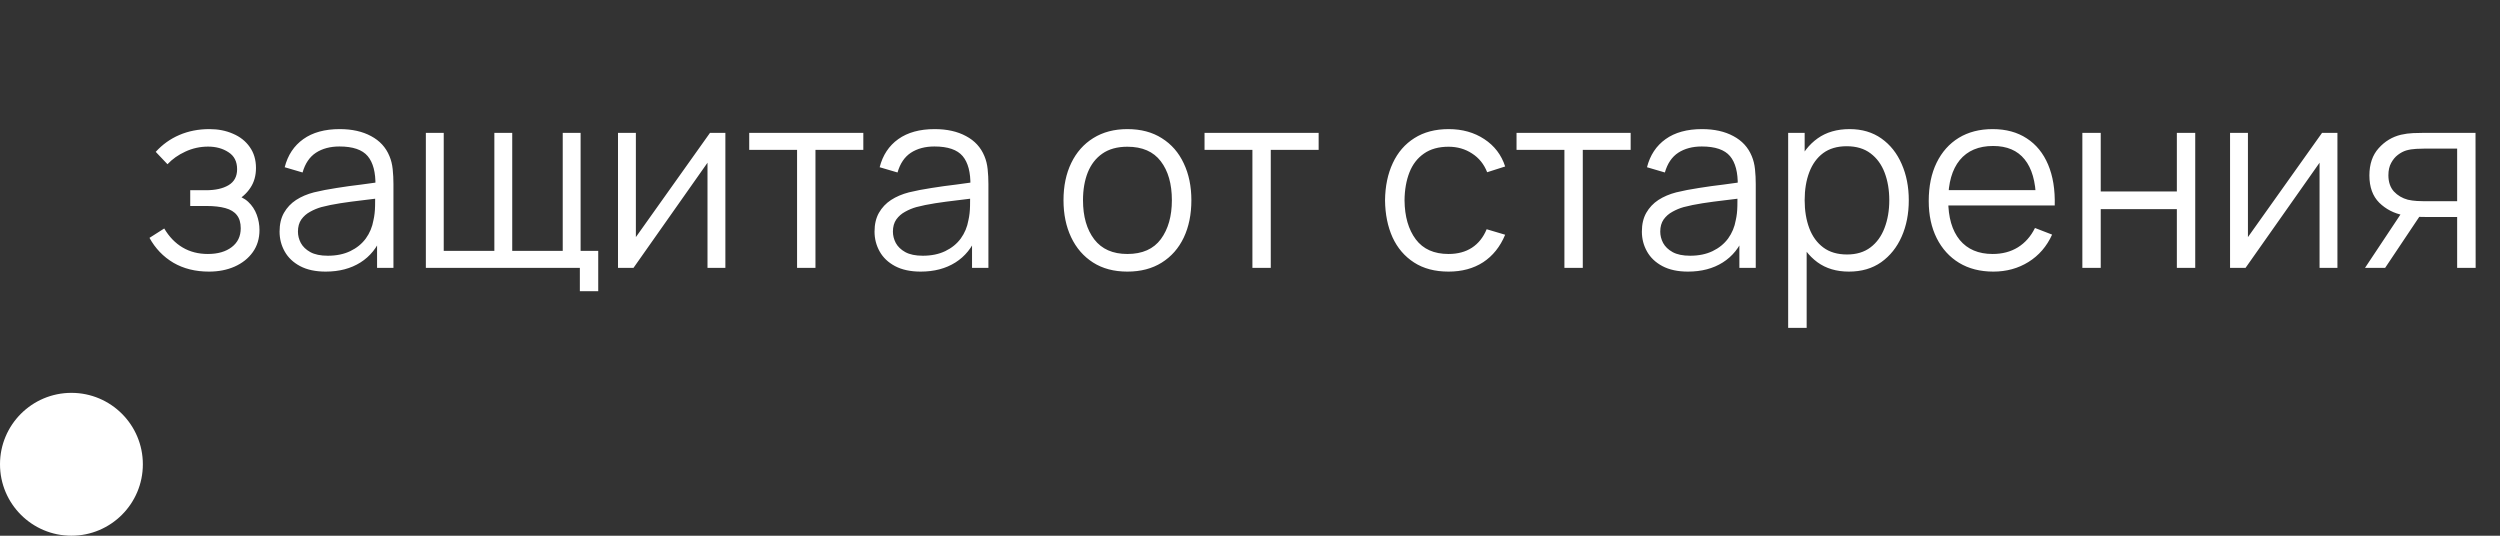 <?xml version="1.0" encoding="UTF-8"?> <svg xmlns="http://www.w3.org/2000/svg" width="140" height="30" viewBox="0 0 140 30" fill="none"><rect x="0" y="0" width="140" height="30" fill="#333333" stroke="none"/><circle cx="4" cy="26" r="4" fill="white"></circle><path d="M11.703 15.21C10.942 15.21 10.277 15.044 9.708 14.713C9.143 14.377 8.698 13.913 8.371 13.32L9.197 12.795C9.472 13.262 9.815 13.616 10.226 13.859C10.637 14.102 11.108 14.223 11.64 14.223C12.195 14.223 12.641 14.095 12.977 13.838C13.313 13.581 13.481 13.229 13.481 12.781C13.481 12.473 13.409 12.228 13.264 12.046C13.124 11.864 12.909 11.733 12.62 11.654C12.335 11.575 11.978 11.535 11.549 11.535H10.653V10.653H11.535C12.058 10.653 12.478 10.56 12.795 10.373C13.117 10.182 13.278 9.883 13.278 9.477C13.278 9.048 13.117 8.73 12.795 8.525C12.478 8.315 12.097 8.21 11.654 8.21C11.206 8.21 10.781 8.303 10.38 8.49C9.983 8.672 9.65 8.908 9.379 9.197L8.721 8.504C9.099 8.089 9.54 7.774 10.044 7.559C10.553 7.34 11.115 7.23 11.731 7.23C12.216 7.23 12.655 7.316 13.047 7.489C13.444 7.657 13.756 7.904 13.985 8.231C14.218 8.558 14.335 8.95 14.335 9.407C14.335 9.836 14.23 10.207 14.02 10.52C13.815 10.833 13.523 11.092 13.145 11.297L13.089 10.912C13.416 10.973 13.686 11.103 13.901 11.304C14.116 11.505 14.274 11.745 14.377 12.025C14.48 12.305 14.531 12.59 14.531 12.879C14.531 13.36 14.405 13.775 14.153 14.125C13.906 14.47 13.567 14.739 13.138 14.93C12.713 15.117 12.235 15.21 11.703 15.21ZM18.239 15.21C17.669 15.21 17.191 15.107 16.804 14.902C16.421 14.697 16.134 14.424 15.943 14.083C15.751 13.742 15.656 13.371 15.656 12.97C15.656 12.559 15.737 12.209 15.901 11.92C16.069 11.626 16.295 11.386 16.58 11.199C16.869 11.012 17.203 10.87 17.581 10.772C17.963 10.679 18.386 10.597 18.848 10.527C19.314 10.452 19.769 10.389 20.213 10.338C20.661 10.282 21.053 10.228 21.389 10.177L21.025 10.401C21.039 9.654 20.894 9.101 20.591 8.742C20.287 8.383 19.76 8.203 19.009 8.203C18.491 8.203 18.052 8.32 17.693 8.553C17.338 8.786 17.088 9.155 16.944 9.659L15.943 9.365C16.115 8.688 16.463 8.163 16.986 7.79C17.508 7.417 18.187 7.23 19.023 7.23C19.713 7.23 20.299 7.361 20.78 7.622C21.265 7.879 21.608 8.252 21.809 8.742C21.902 8.961 21.963 9.206 21.991 9.477C22.019 9.748 22.033 10.023 22.033 10.303V15H21.116V13.103L21.382 13.215C21.125 13.864 20.726 14.358 20.185 14.699C19.643 15.04 18.995 15.21 18.239 15.21ZM18.358 14.321C18.838 14.321 19.258 14.235 19.618 14.062C19.977 13.889 20.266 13.654 20.486 13.355C20.705 13.052 20.847 12.711 20.913 12.333C20.969 12.09 20.999 11.824 21.004 11.535C21.008 11.241 21.011 11.022 21.011 10.877L21.403 11.08C21.053 11.127 20.672 11.173 20.262 11.22C19.856 11.267 19.454 11.32 19.058 11.381C18.666 11.442 18.311 11.514 17.994 11.598C17.779 11.659 17.571 11.745 17.371 11.857C17.17 11.964 17.004 12.109 16.874 12.291C16.748 12.473 16.685 12.699 16.685 12.97C16.685 13.189 16.738 13.402 16.846 13.607C16.958 13.812 17.135 13.983 17.378 14.118C17.625 14.253 17.952 14.321 18.358 14.321ZM32.472 16.309V15H23.848V7.44H24.849V14.048H27.684V7.44H28.685V14.048H31.513V7.44H32.514V14.048H33.501V16.309H32.472ZM40.621 7.44V15H39.62V9.113L35.476 15H34.608V7.44H35.609V13.278L39.76 7.44H40.621ZM44.636 15V8.392H41.956V7.44H48.346V8.392H45.666V15H44.636ZM51.557 15.21C50.988 15.21 50.509 15.107 50.122 14.902C49.739 14.697 49.452 14.424 49.261 14.083C49.07 13.742 48.974 13.371 48.974 12.97C48.974 12.559 49.056 12.209 49.219 11.92C49.387 11.626 49.613 11.386 49.898 11.199C50.187 11.012 50.521 10.87 50.899 10.772C51.282 10.679 51.704 10.597 52.166 10.527C52.633 10.452 53.088 10.389 53.531 10.338C53.979 10.282 54.371 10.228 54.707 10.177L54.343 10.401C54.357 9.654 54.212 9.101 53.909 8.742C53.606 8.383 53.078 8.203 52.327 8.203C51.809 8.203 51.37 8.32 51.011 8.553C50.656 8.786 50.407 9.155 50.262 9.659L49.261 9.365C49.434 8.688 49.781 8.163 50.304 7.79C50.827 7.417 51.506 7.23 52.341 7.23C53.032 7.23 53.617 7.361 54.098 7.622C54.583 7.879 54.926 8.252 55.127 8.742C55.22 8.961 55.281 9.206 55.309 9.477C55.337 9.748 55.351 10.023 55.351 10.303V15H54.434V13.103L54.7 13.215C54.443 13.864 54.044 14.358 53.503 14.699C52.962 15.04 52.313 15.21 51.557 15.21ZM51.676 14.321C52.157 14.321 52.577 14.235 52.936 14.062C53.295 13.889 53.585 13.654 53.804 13.355C54.023 13.052 54.166 12.711 54.231 12.333C54.287 12.09 54.317 11.824 54.322 11.535C54.327 11.241 54.329 11.022 54.329 10.877L54.721 11.08C54.371 11.127 53.991 11.173 53.58 11.22C53.174 11.267 52.773 11.32 52.376 11.381C51.984 11.442 51.629 11.514 51.312 11.598C51.097 11.659 50.89 11.745 50.689 11.857C50.488 11.964 50.323 12.109 50.192 12.291C50.066 12.473 50.003 12.699 50.003 12.97C50.003 13.189 50.057 13.402 50.164 13.607C50.276 13.812 50.453 13.983 50.696 14.118C50.943 14.253 51.27 14.321 51.676 14.321ZM63.133 15.21C62.382 15.21 61.74 15.04 61.208 14.699C60.676 14.358 60.268 13.887 59.983 13.285C59.698 12.683 59.556 11.992 59.556 11.213C59.556 10.42 59.701 9.724 59.99 9.127C60.279 8.53 60.69 8.065 61.222 7.734C61.759 7.398 62.396 7.23 63.133 7.23C63.889 7.23 64.533 7.4 65.065 7.741C65.602 8.077 66.01 8.546 66.29 9.148C66.575 9.745 66.717 10.434 66.717 11.213C66.717 12.006 66.575 12.704 66.29 13.306C66.005 13.903 65.595 14.37 65.058 14.706C64.521 15.042 63.88 15.21 63.133 15.21ZM63.133 14.223C63.973 14.223 64.598 13.945 65.009 13.39C65.42 12.83 65.625 12.104 65.625 11.213C65.625 10.298 65.417 9.57 65.002 9.029C64.591 8.488 63.968 8.217 63.133 8.217C62.568 8.217 62.102 8.345 61.733 8.602C61.369 8.854 61.096 9.206 60.914 9.659C60.737 10.107 60.648 10.625 60.648 11.213C60.648 12.123 60.858 12.853 61.278 13.404C61.698 13.95 62.316 14.223 63.133 14.223ZM70.135 15V8.392H67.454V7.44H73.844V8.392H71.163V15H70.135ZM81.118 15.21C80.357 15.21 79.713 15.04 79.186 14.699C78.659 14.358 78.257 13.889 77.982 13.292C77.711 12.69 77.571 11.999 77.562 11.22C77.571 10.427 77.716 9.731 77.996 9.134C78.276 8.532 78.68 8.065 79.207 7.734C79.734 7.398 80.374 7.23 81.125 7.23C81.89 7.23 82.555 7.417 83.12 7.79C83.689 8.163 84.079 8.674 84.289 9.323L83.281 9.645C83.104 9.192 82.821 8.842 82.434 8.595C82.051 8.343 81.613 8.217 81.118 8.217C80.563 8.217 80.103 8.345 79.739 8.602C79.375 8.854 79.104 9.206 78.927 9.659C78.75 10.112 78.659 10.632 78.654 11.22C78.663 12.125 78.873 12.853 79.284 13.404C79.695 13.95 80.306 14.223 81.118 14.223C81.631 14.223 82.068 14.106 82.427 13.873C82.791 13.635 83.066 13.29 83.253 12.837L84.289 13.145C84.009 13.817 83.598 14.33 83.057 14.685C82.516 15.035 81.869 15.21 81.118 15.21ZM87.607 15V8.392H84.926V7.44H91.317V8.392H88.636V15H87.607ZM94.528 15.21C93.958 15.21 93.48 15.107 93.093 14.902C92.71 14.697 92.423 14.424 92.232 14.083C92.04 13.742 91.945 13.371 91.945 12.97C91.945 12.559 92.026 12.209 92.19 11.92C92.358 11.626 92.584 11.386 92.869 11.199C93.158 11.012 93.492 10.87 93.87 10.772C94.252 10.679 94.675 10.597 95.137 10.527C95.603 10.452 96.058 10.389 96.502 10.338C96.95 10.282 97.342 10.228 97.678 10.177L97.314 10.401C97.328 9.654 97.183 9.101 96.88 8.742C96.576 8.383 96.049 8.203 95.298 8.203C94.78 8.203 94.341 8.32 93.982 8.553C93.627 8.786 93.377 9.155 93.233 9.659L92.232 9.365C92.404 8.688 92.752 8.163 93.275 7.79C93.797 7.417 94.476 7.23 95.312 7.23C96.002 7.23 96.588 7.361 97.069 7.622C97.554 7.879 97.897 8.252 98.098 8.742C98.191 8.961 98.252 9.206 98.28 9.477C98.308 9.748 98.322 10.023 98.322 10.303V15H97.405V13.103L97.671 13.215C97.414 13.864 97.015 14.358 96.474 14.699C95.932 15.04 95.284 15.21 94.528 15.21ZM94.647 14.321C95.127 14.321 95.547 14.235 95.907 14.062C96.266 13.889 96.555 13.654 96.775 13.355C96.994 13.052 97.136 12.711 97.202 12.333C97.258 12.09 97.288 11.824 97.293 11.535C97.297 11.241 97.3 11.022 97.3 10.877L97.692 11.08C97.342 11.127 96.961 11.173 96.551 11.22C96.145 11.267 95.743 11.32 95.347 11.381C94.955 11.442 94.6 11.514 94.283 11.598C94.068 11.659 93.86 11.745 93.66 11.857C93.459 11.964 93.293 12.109 93.163 12.291C93.037 12.473 92.974 12.699 92.974 12.97C92.974 13.189 93.027 13.402 93.135 13.607C93.247 13.812 93.424 13.983 93.667 14.118C93.914 14.253 94.241 14.321 94.647 14.321ZM103.539 15.21C102.844 15.21 102.256 15.035 101.775 14.685C101.294 14.33 100.93 13.852 100.683 13.25C100.436 12.643 100.312 11.964 100.312 11.213C100.312 10.448 100.436 9.766 100.683 9.169C100.935 8.567 101.304 8.093 101.789 7.748C102.274 7.403 102.872 7.23 103.581 7.23C104.272 7.23 104.864 7.405 105.359 7.755C105.854 8.105 106.232 8.581 106.493 9.183C106.759 9.785 106.892 10.462 106.892 11.213C106.892 11.969 106.759 12.648 106.493 13.25C106.227 13.852 105.844 14.33 105.345 14.685C104.846 15.035 104.244 15.21 103.539 15.21ZM100.137 18.36V7.44H101.061V13.131H101.173V18.36H100.137ZM103.434 14.251C103.961 14.251 104.4 14.118 104.75 13.852C105.1 13.586 105.361 13.224 105.534 12.767C105.711 12.305 105.8 11.787 105.8 11.213C105.8 10.644 105.714 10.13 105.541 9.673C105.368 9.216 105.105 8.854 104.75 8.588C104.4 8.322 103.954 8.189 103.413 8.189C102.886 8.189 102.447 8.317 102.097 8.574C101.752 8.831 101.493 9.188 101.32 9.645C101.147 10.098 101.061 10.62 101.061 11.213C101.061 11.796 101.147 12.319 101.32 12.781C101.493 13.238 101.754 13.598 102.104 13.859C102.454 14.12 102.897 14.251 103.434 14.251ZM111.628 15.21C110.891 15.21 110.252 15.047 109.71 14.72C109.174 14.393 108.756 13.934 108.457 13.341C108.159 12.748 108.009 12.053 108.009 11.255C108.009 10.429 108.156 9.715 108.45 9.113C108.744 8.511 109.157 8.047 109.689 7.72C110.226 7.393 110.858 7.23 111.586 7.23C112.333 7.23 112.97 7.403 113.497 7.748C114.025 8.089 114.424 8.579 114.694 9.218C114.965 9.857 115.089 10.62 115.065 11.507H114.015V11.143C113.997 10.163 113.784 9.423 113.378 8.924C112.977 8.425 112.389 8.175 111.614 8.175C110.802 8.175 110.179 8.439 109.745 8.966C109.316 9.493 109.101 10.245 109.101 11.22C109.101 12.172 109.316 12.912 109.745 13.439C110.179 13.962 110.793 14.223 111.586 14.223C112.128 14.223 112.599 14.099 113 13.852C113.406 13.6 113.726 13.238 113.959 12.767L114.918 13.138C114.62 13.796 114.179 14.307 113.595 14.671C113.017 15.03 112.361 15.21 111.628 15.21ZM108.737 11.507V10.646H114.512V11.507H108.737ZM116.612 15V7.44H117.641V10.723H121.904V7.44H122.933V15H121.904V11.71H117.641V15H116.612ZM130.896 7.44V15H129.895V9.113L125.751 15H124.883V7.44H125.884V13.278L130.035 7.44H130.896ZM137.6 15V12.151H135.836C135.631 12.151 135.418 12.144 135.199 12.13C134.984 12.111 134.784 12.086 134.597 12.053C134.065 11.95 133.612 11.717 133.239 11.353C132.87 10.984 132.686 10.476 132.686 9.827C132.686 9.192 132.859 8.684 133.204 8.301C133.549 7.914 133.967 7.662 134.457 7.545C134.681 7.494 134.907 7.463 135.136 7.454C135.369 7.445 135.57 7.44 135.738 7.44H138.629L138.636 15H137.6ZM132.441 15L134.548 11.829H135.689L133.568 15H132.441ZM135.78 11.269H137.6V8.322H135.78C135.668 8.322 135.512 8.327 135.311 8.336C135.11 8.345 134.921 8.376 134.744 8.427C134.59 8.474 134.436 8.555 134.282 8.672C134.133 8.784 134.007 8.936 133.904 9.127C133.801 9.314 133.75 9.542 133.75 9.813C133.75 10.191 133.853 10.494 134.058 10.723C134.268 10.947 134.529 11.101 134.842 11.185C135.01 11.222 135.178 11.246 135.346 11.255C135.514 11.264 135.659 11.269 135.78 11.269Z" fill="white"></path></svg> 